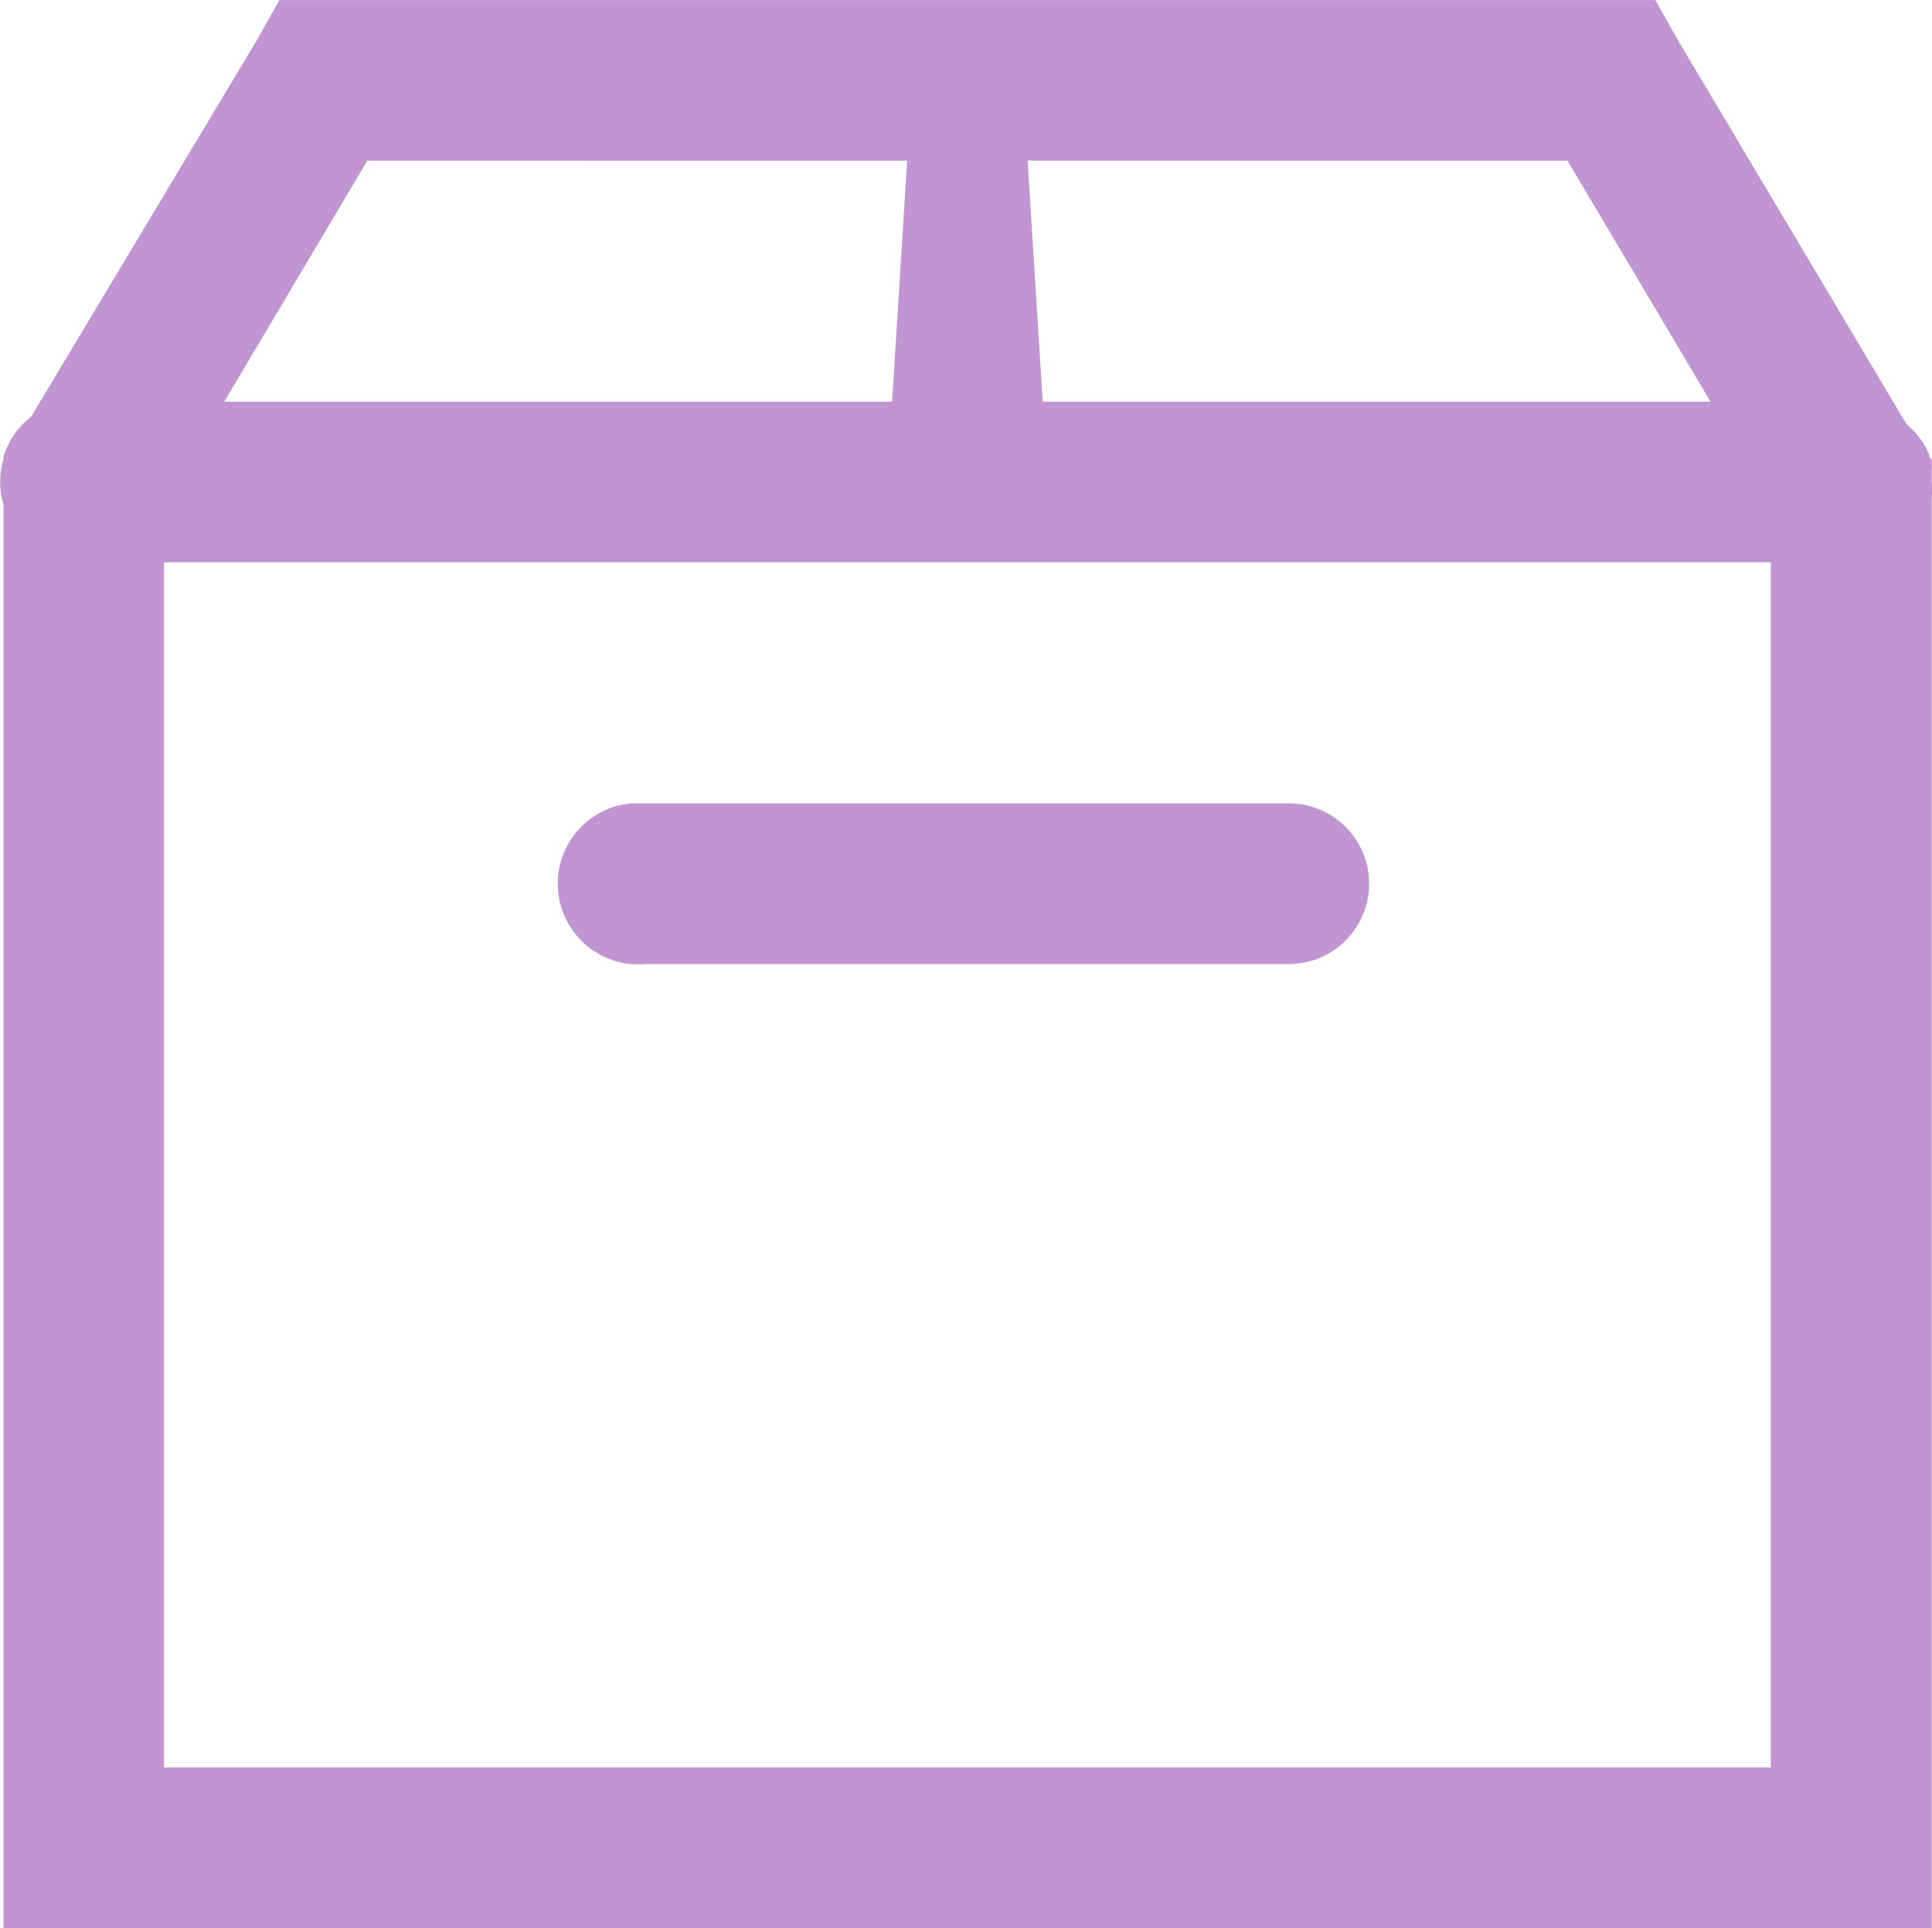 <svg xmlns="http://www.w3.org/2000/svg" xmlns:xlink="http://www.w3.org/1999/xlink" width="56" height="55.891" viewBox="0 0 56 55.891"><defs><clipPath id="a"><rect width="56" height="55.891" fill="none"/></clipPath></defs><g transform="translate(0 0.001)"><g transform="translate(0 -0.001)" clip-path="url(#a)"><path d="M8.1,0,7.446,1.163.9,12.081a2.3,2.3,0,0,0-.8,1.163v.072a2.29,2.29,0,0,0,0,1.31V55.89h55.89V14.409a1.686,1.686,0,0,0,0-.438V13.68a2.318,2.318,0,0,0,0-.364l-.072-.072v-.072l-.072-.147a2.278,2.278,0,0,0-.583-.727L48.635,1.163,47.98,0Zm2.546,4.656H26.294l-.436,6.987H6.5Zm19.14,0H45.434l4.147,6.987H30.224ZM4.753,16.3H51.329V51.232H4.753Zm13.535,6.987a2.339,2.339,0,0,0,.436,4.658H37.356a2.329,2.329,0,1,0,0-4.658H18.289Z" transform="translate(0 0.001)" fill="#c195d1"/></g></g></svg>